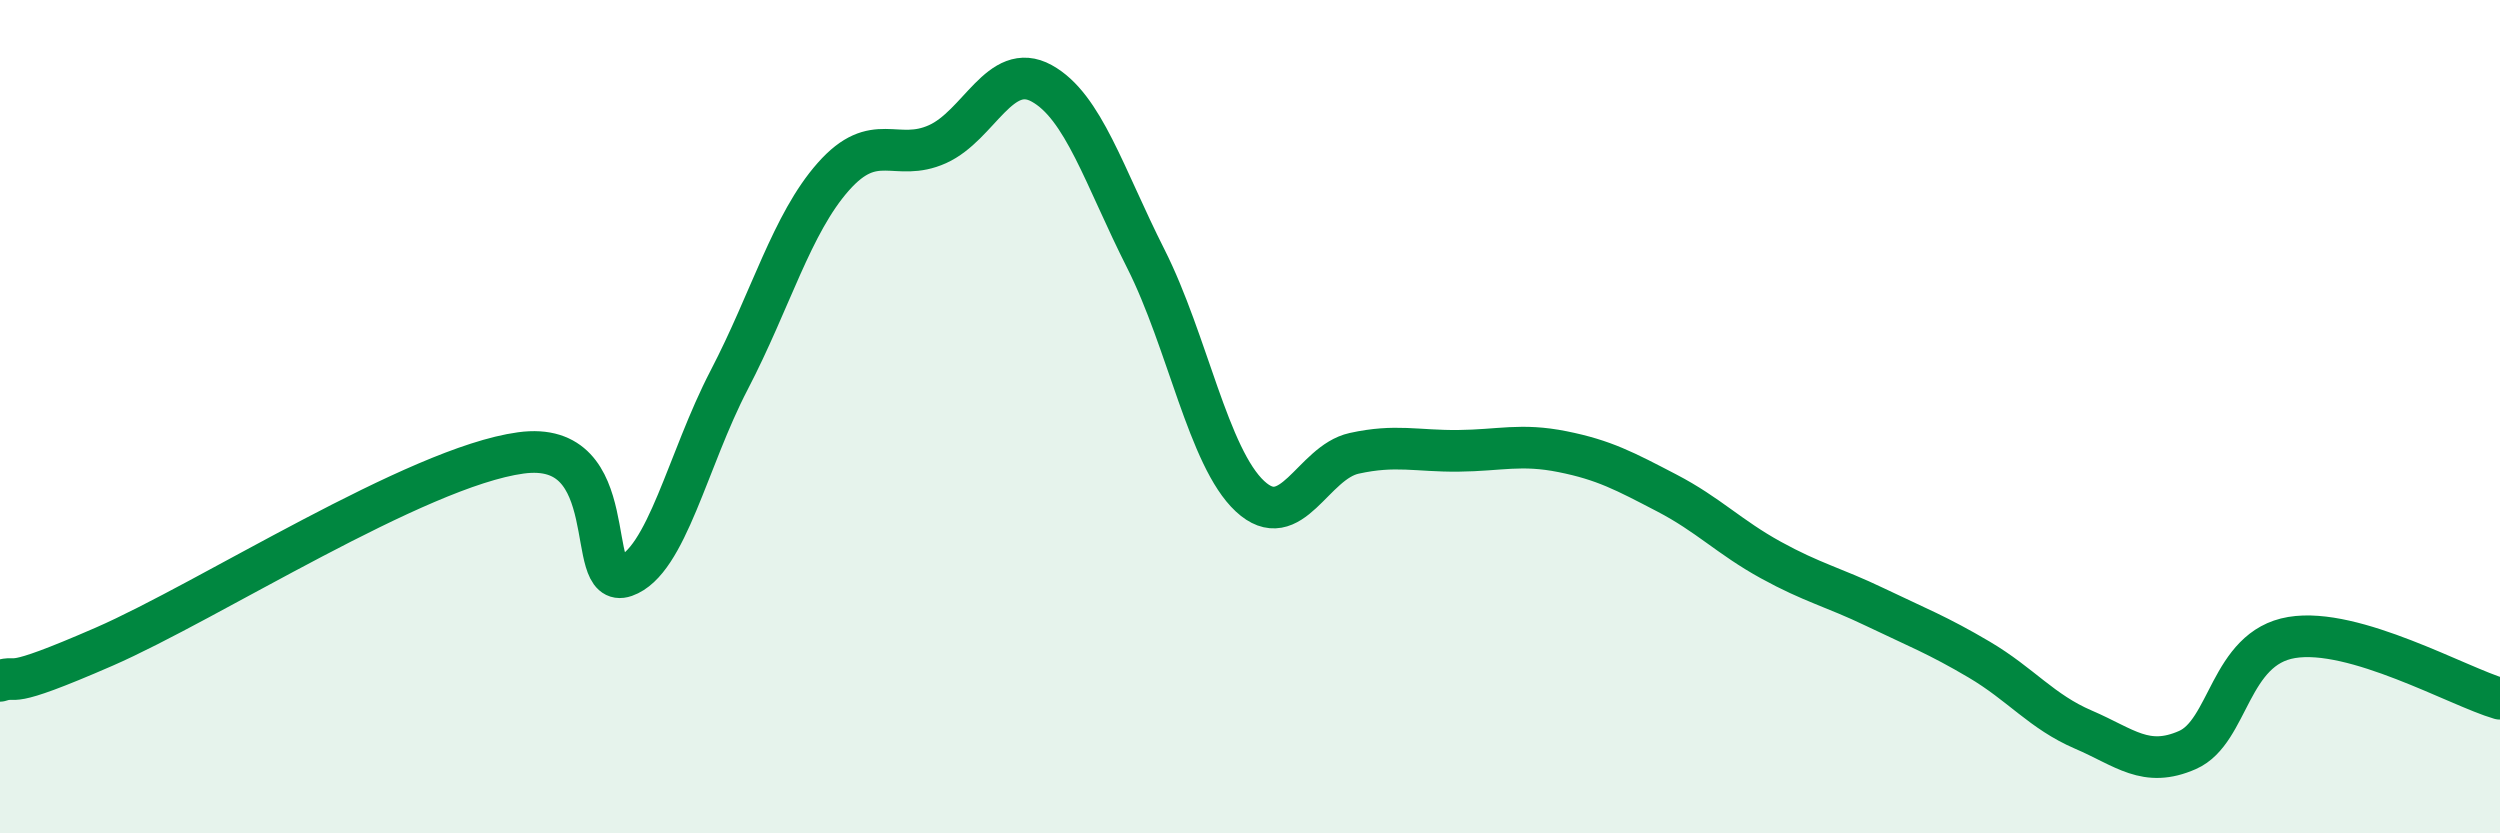 
    <svg width="60" height="20" viewBox="0 0 60 20" xmlns="http://www.w3.org/2000/svg">
      <path
        d="M 0,16.34 C 0.5,16.18 0,16.61 2.5,15.52 C 5,14.43 10,11.21 12.5,10.87 C 15,10.53 14,14.18 15,13.83 C 16,13.48 16.5,11.04 17.5,9.12 C 18.5,7.2 19,5.37 20,4.24 C 21,3.11 21.5,3.91 22.5,3.46 C 23.5,3.01 24,1.45 25,2 C 26,2.55 26.5,4.23 27.5,6.21 C 28.5,8.19 29,10.98 30,11.91 C 31,12.84 31.5,11.1 32.5,10.88 C 33.5,10.66 34,10.83 35,10.82 C 36,10.81 36.5,10.64 37.5,10.84 C 38.5,11.04 39,11.31 40,11.83 C 41,12.35 41.5,12.89 42.5,13.44 C 43.5,13.99 44,14.09 45,14.57 C 46,15.05 46.5,15.24 47.5,15.83 C 48.5,16.42 49,17.08 50,17.51 C 51,17.94 51.5,18.44 52.5,18 C 53.5,17.56 53.5,15.55 55,15.3 C 56.5,15.05 59,16.48 60,16.77L60 20L0 20Z"
        fill="#008740"
        opacity="0.1"
        stroke-linecap="round"
        stroke-linejoin="round"
      />
      <path
        d="M 0,16.34 C 0.5,16.18 0,16.61 2.5,15.52 C 5,14.43 10,11.21 12.5,10.87 C 15,10.53 14,14.18 15,13.83 C 16,13.48 16.5,11.04 17.5,9.12 C 18.5,7.2 19,5.37 20,4.24 C 21,3.11 21.5,3.91 22.5,3.46 C 23.5,3.01 24,1.45 25,2 C 26,2.55 26.5,4.23 27.5,6.21 C 28.5,8.19 29,10.98 30,11.91 C 31,12.84 31.5,11.1 32.5,10.88 C 33.5,10.66 34,10.83 35,10.82 C 36,10.81 36.5,10.64 37.5,10.84 C 38.5,11.04 39,11.31 40,11.83 C 41,12.35 41.5,12.89 42.5,13.44 C 43.5,13.99 44,14.09 45,14.57 C 46,15.05 46.5,15.24 47.5,15.83 C 48.5,16.42 49,17.08 50,17.51 C 51,17.94 51.5,18.44 52.5,18 C 53.5,17.56 53.5,15.55 55,15.3 C 56.5,15.05 59,16.48 60,16.77"
        stroke="#008740"
        stroke-width="1"
        fill="none"
        stroke-linecap="round"
        stroke-linejoin="round"
      />
    </svg>
  
